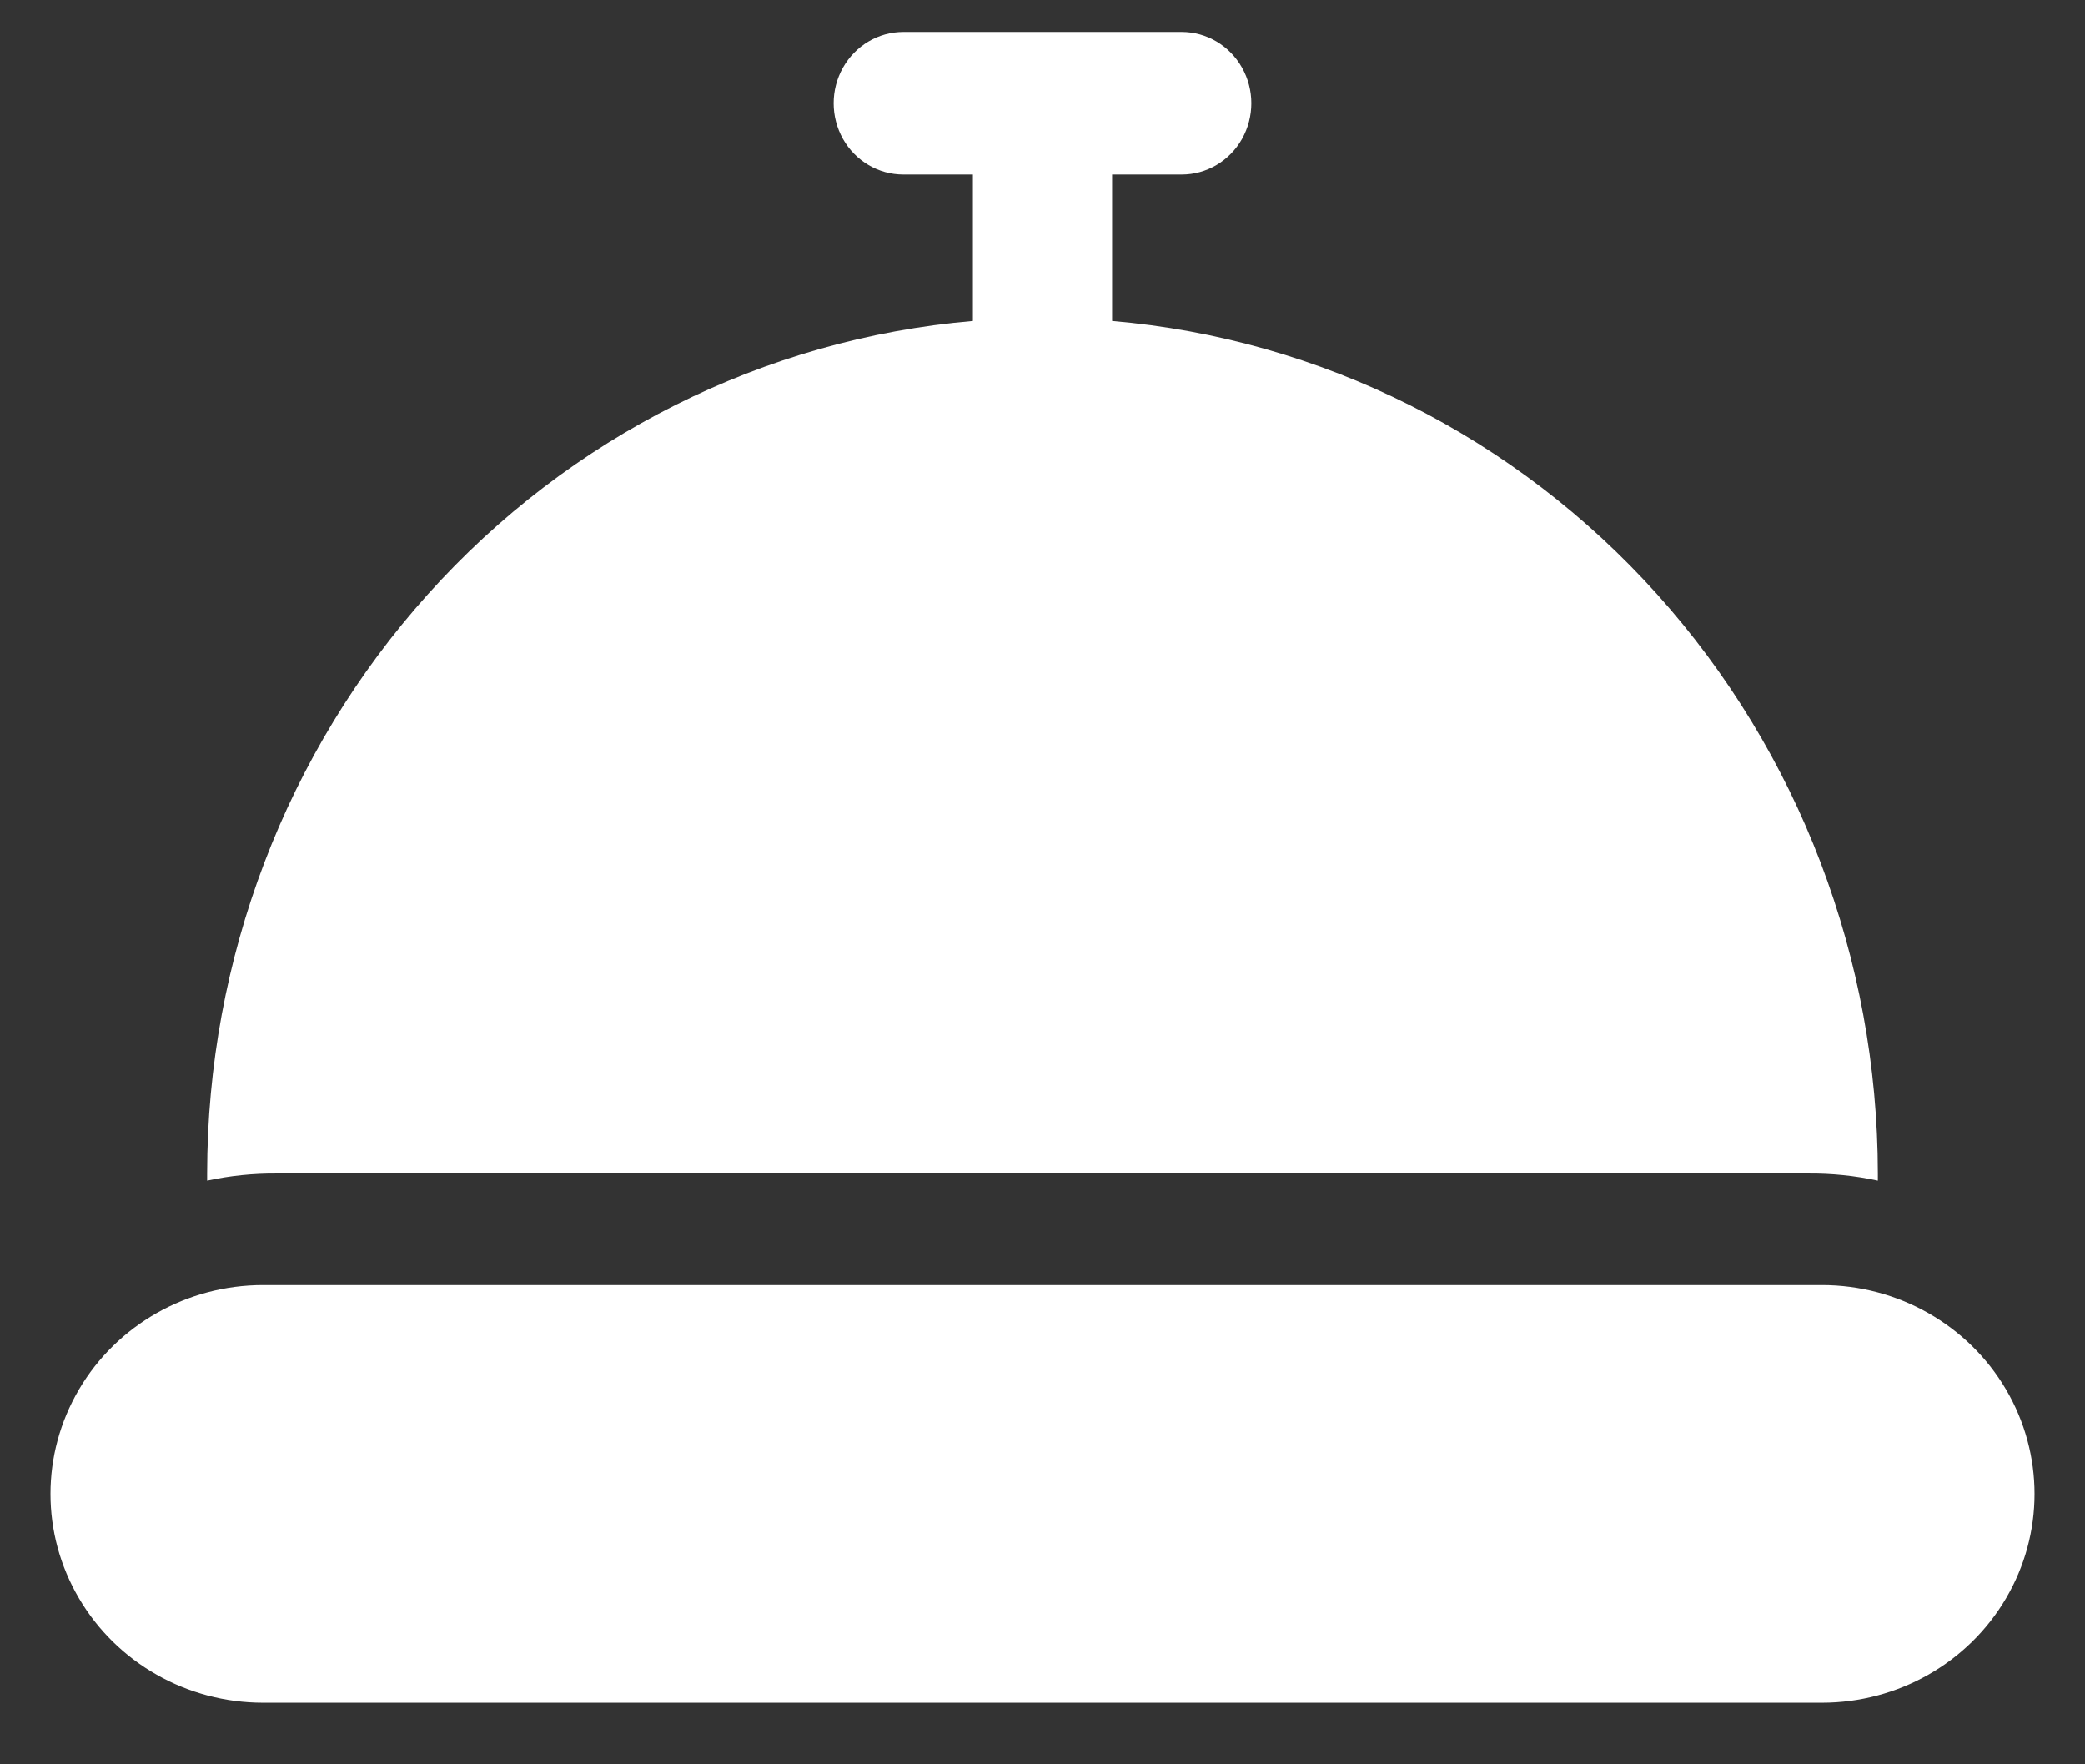 <svg width="26" height="22" viewBox="0 0 26 22" fill="none" xmlns="http://www.w3.org/2000/svg">
<rect x="0" y="0" width="26" height="22" fill="#333333" stroke="none"/>
<path d="M22.549 14.633C22.841 14.631 23.132 14.66 23.417 14.722V14.633C23.415 11.957 22.433 9.379 20.664 7.41C18.896 5.441 16.47 4.225 13.868 4.002V2.177H14.736C15.046 2.177 15.333 2.008 15.488 1.733C15.643 1.457 15.643 1.118 15.488 0.843C15.333 0.568 15.046 0.398 14.736 0.398H11.264C10.954 0.398 10.667 0.568 10.512 0.843C10.357 1.118 10.357 1.457 10.512 1.733C10.667 2.008 10.954 2.177 11.264 2.177H12.132V4.002C9.53 4.225 7.104 5.441 5.336 7.41C3.567 9.379 2.585 11.957 2.583 14.633V14.722C2.868 14.66 3.159 14.631 3.451 14.633H22.549Z" fill="white"/>
<path d="M22.72 16.024H3.28C2.333 16.024 1.458 16.52 0.985 17.326C0.511 18.132 0.511 19.125 0.985 19.93C1.458 20.736 2.333 21.232 3.28 21.232H22.72C23.667 21.232 24.542 20.736 25.015 19.93C25.489 19.125 25.489 18.132 25.015 17.326C24.542 16.52 23.667 16.024 22.72 16.024Z" fill="white"/>
</svg>
